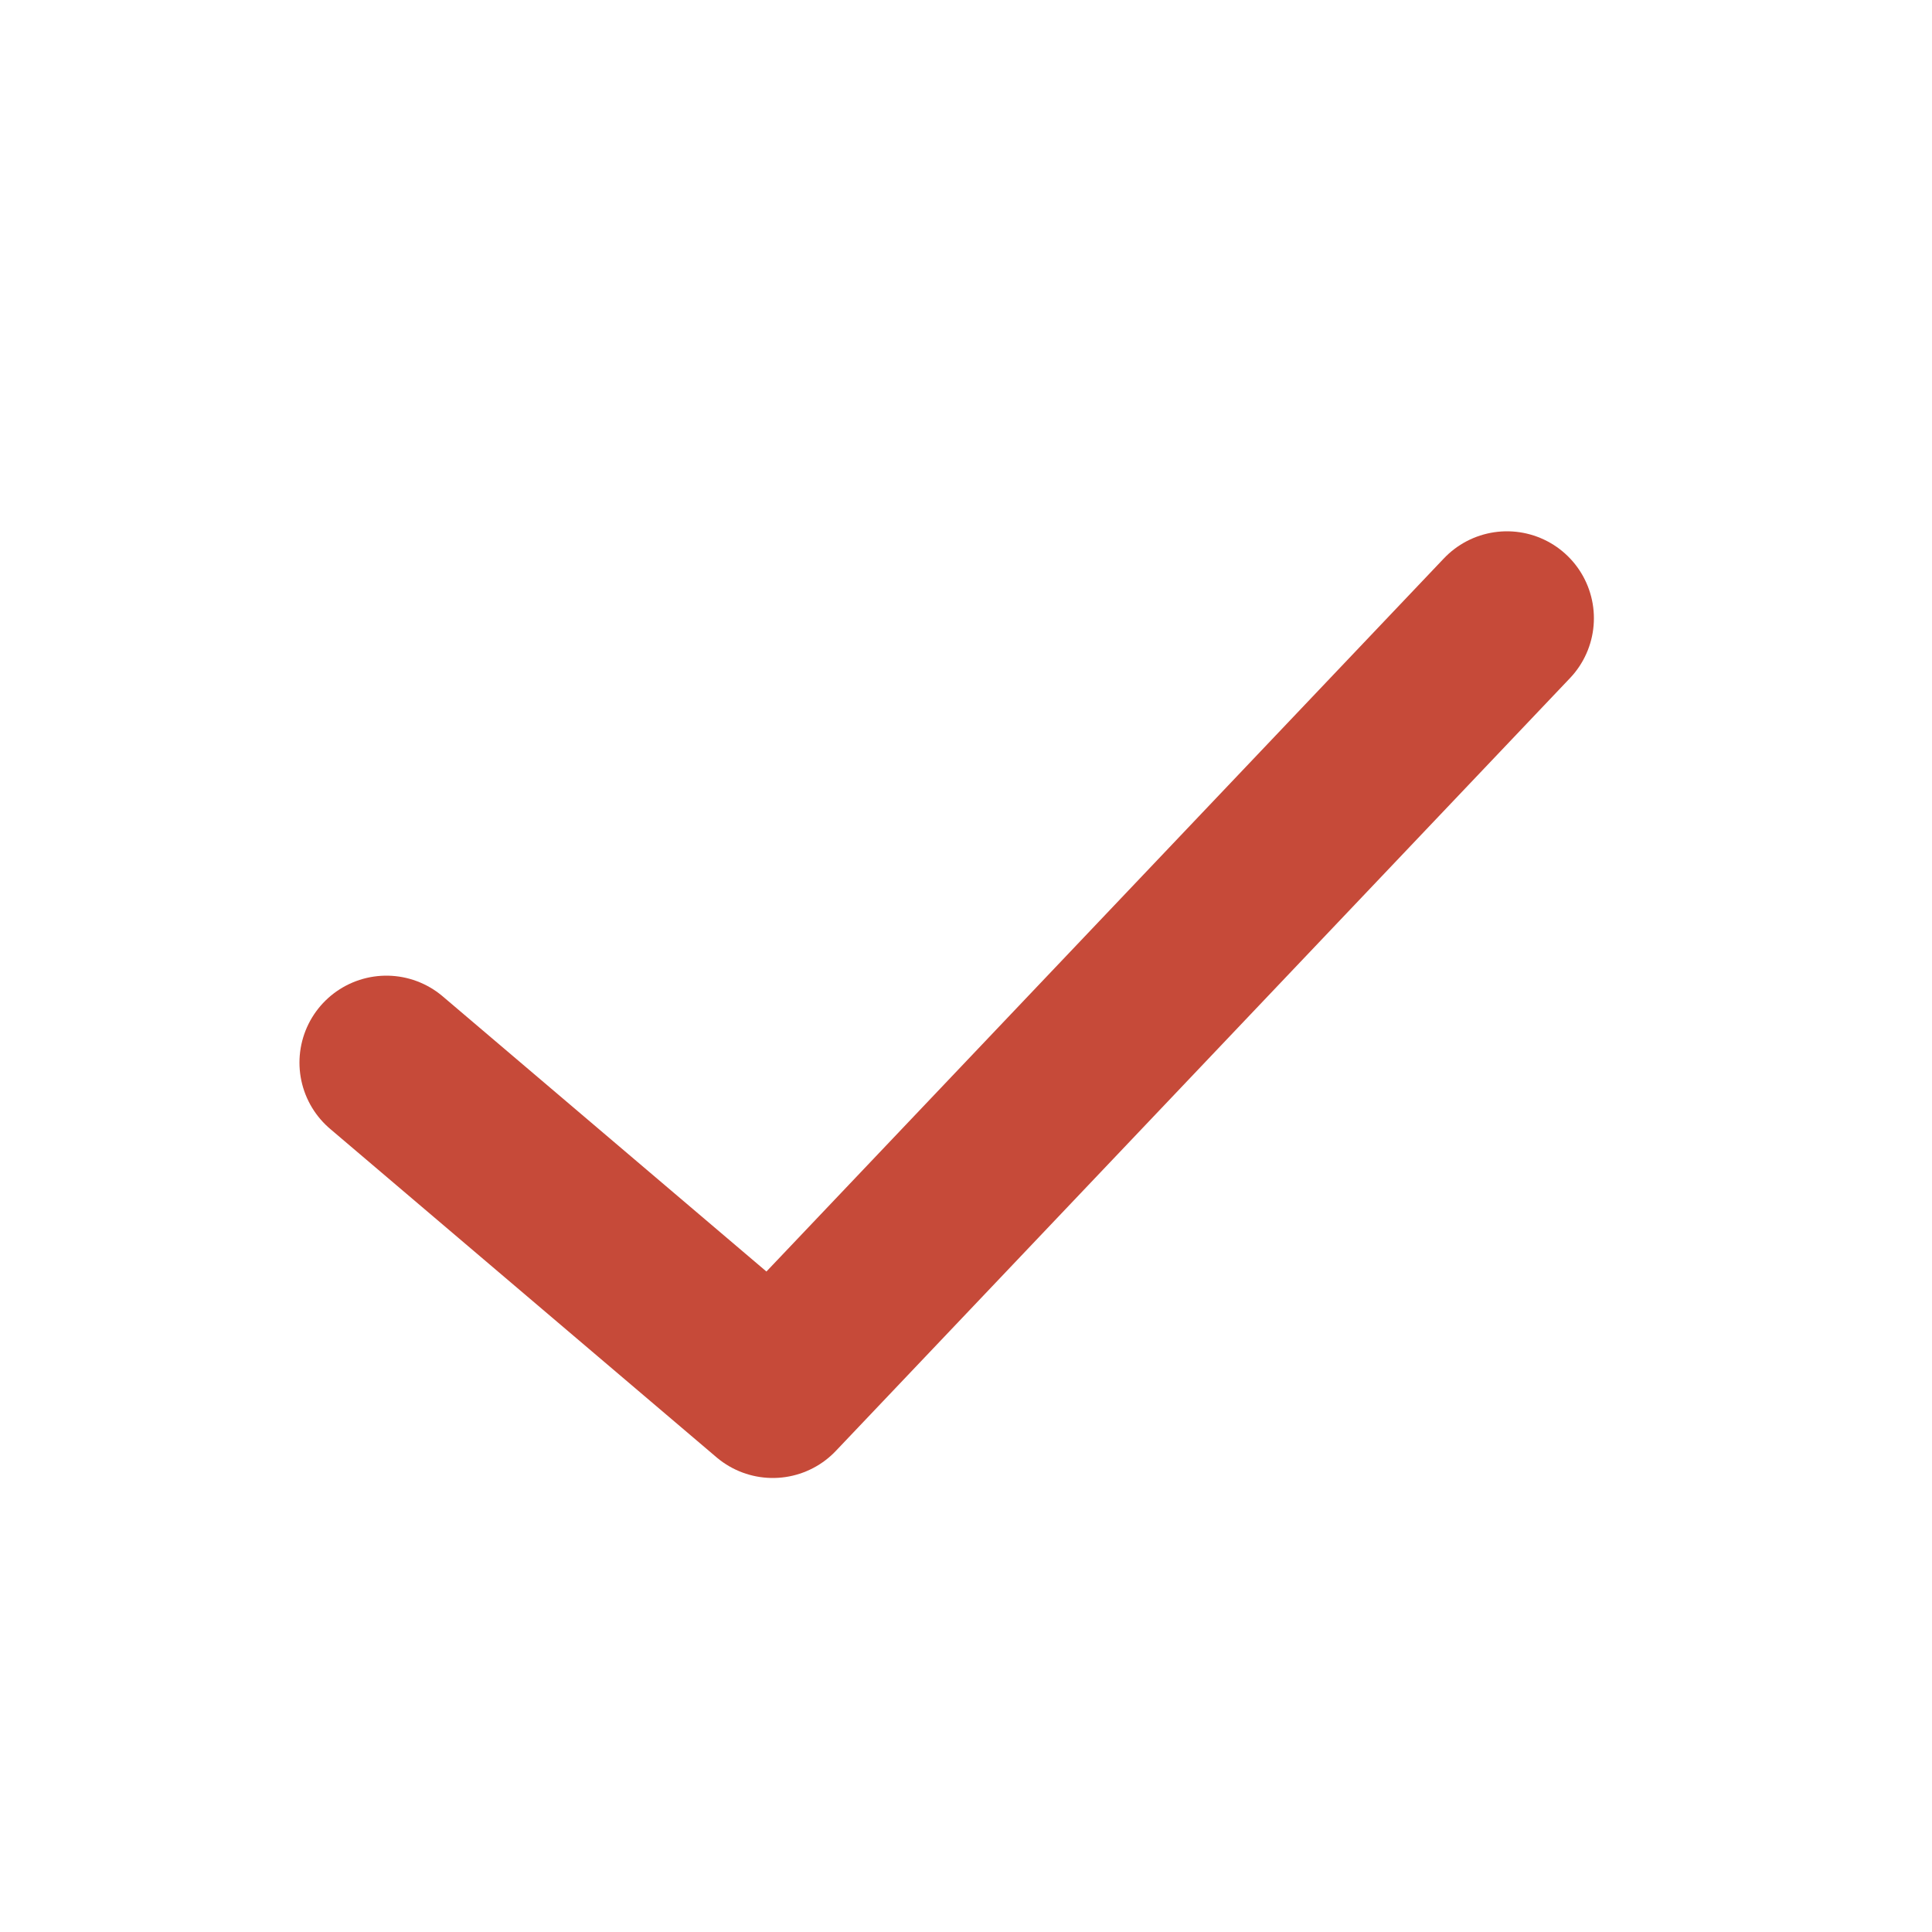 <?xml version="1.0" encoding="UTF-8"?> <svg xmlns="http://www.w3.org/2000/svg" width="256" height="256" viewBox="0 0 256 256" fill="none"><path d="M 51.2 140.8 L 102.4 184.32 L 199.68 81.92" stroke="#C64A39" stroke-width="23.04" stroke-linecap="round" stroke-linejoin="round"></path></svg> 